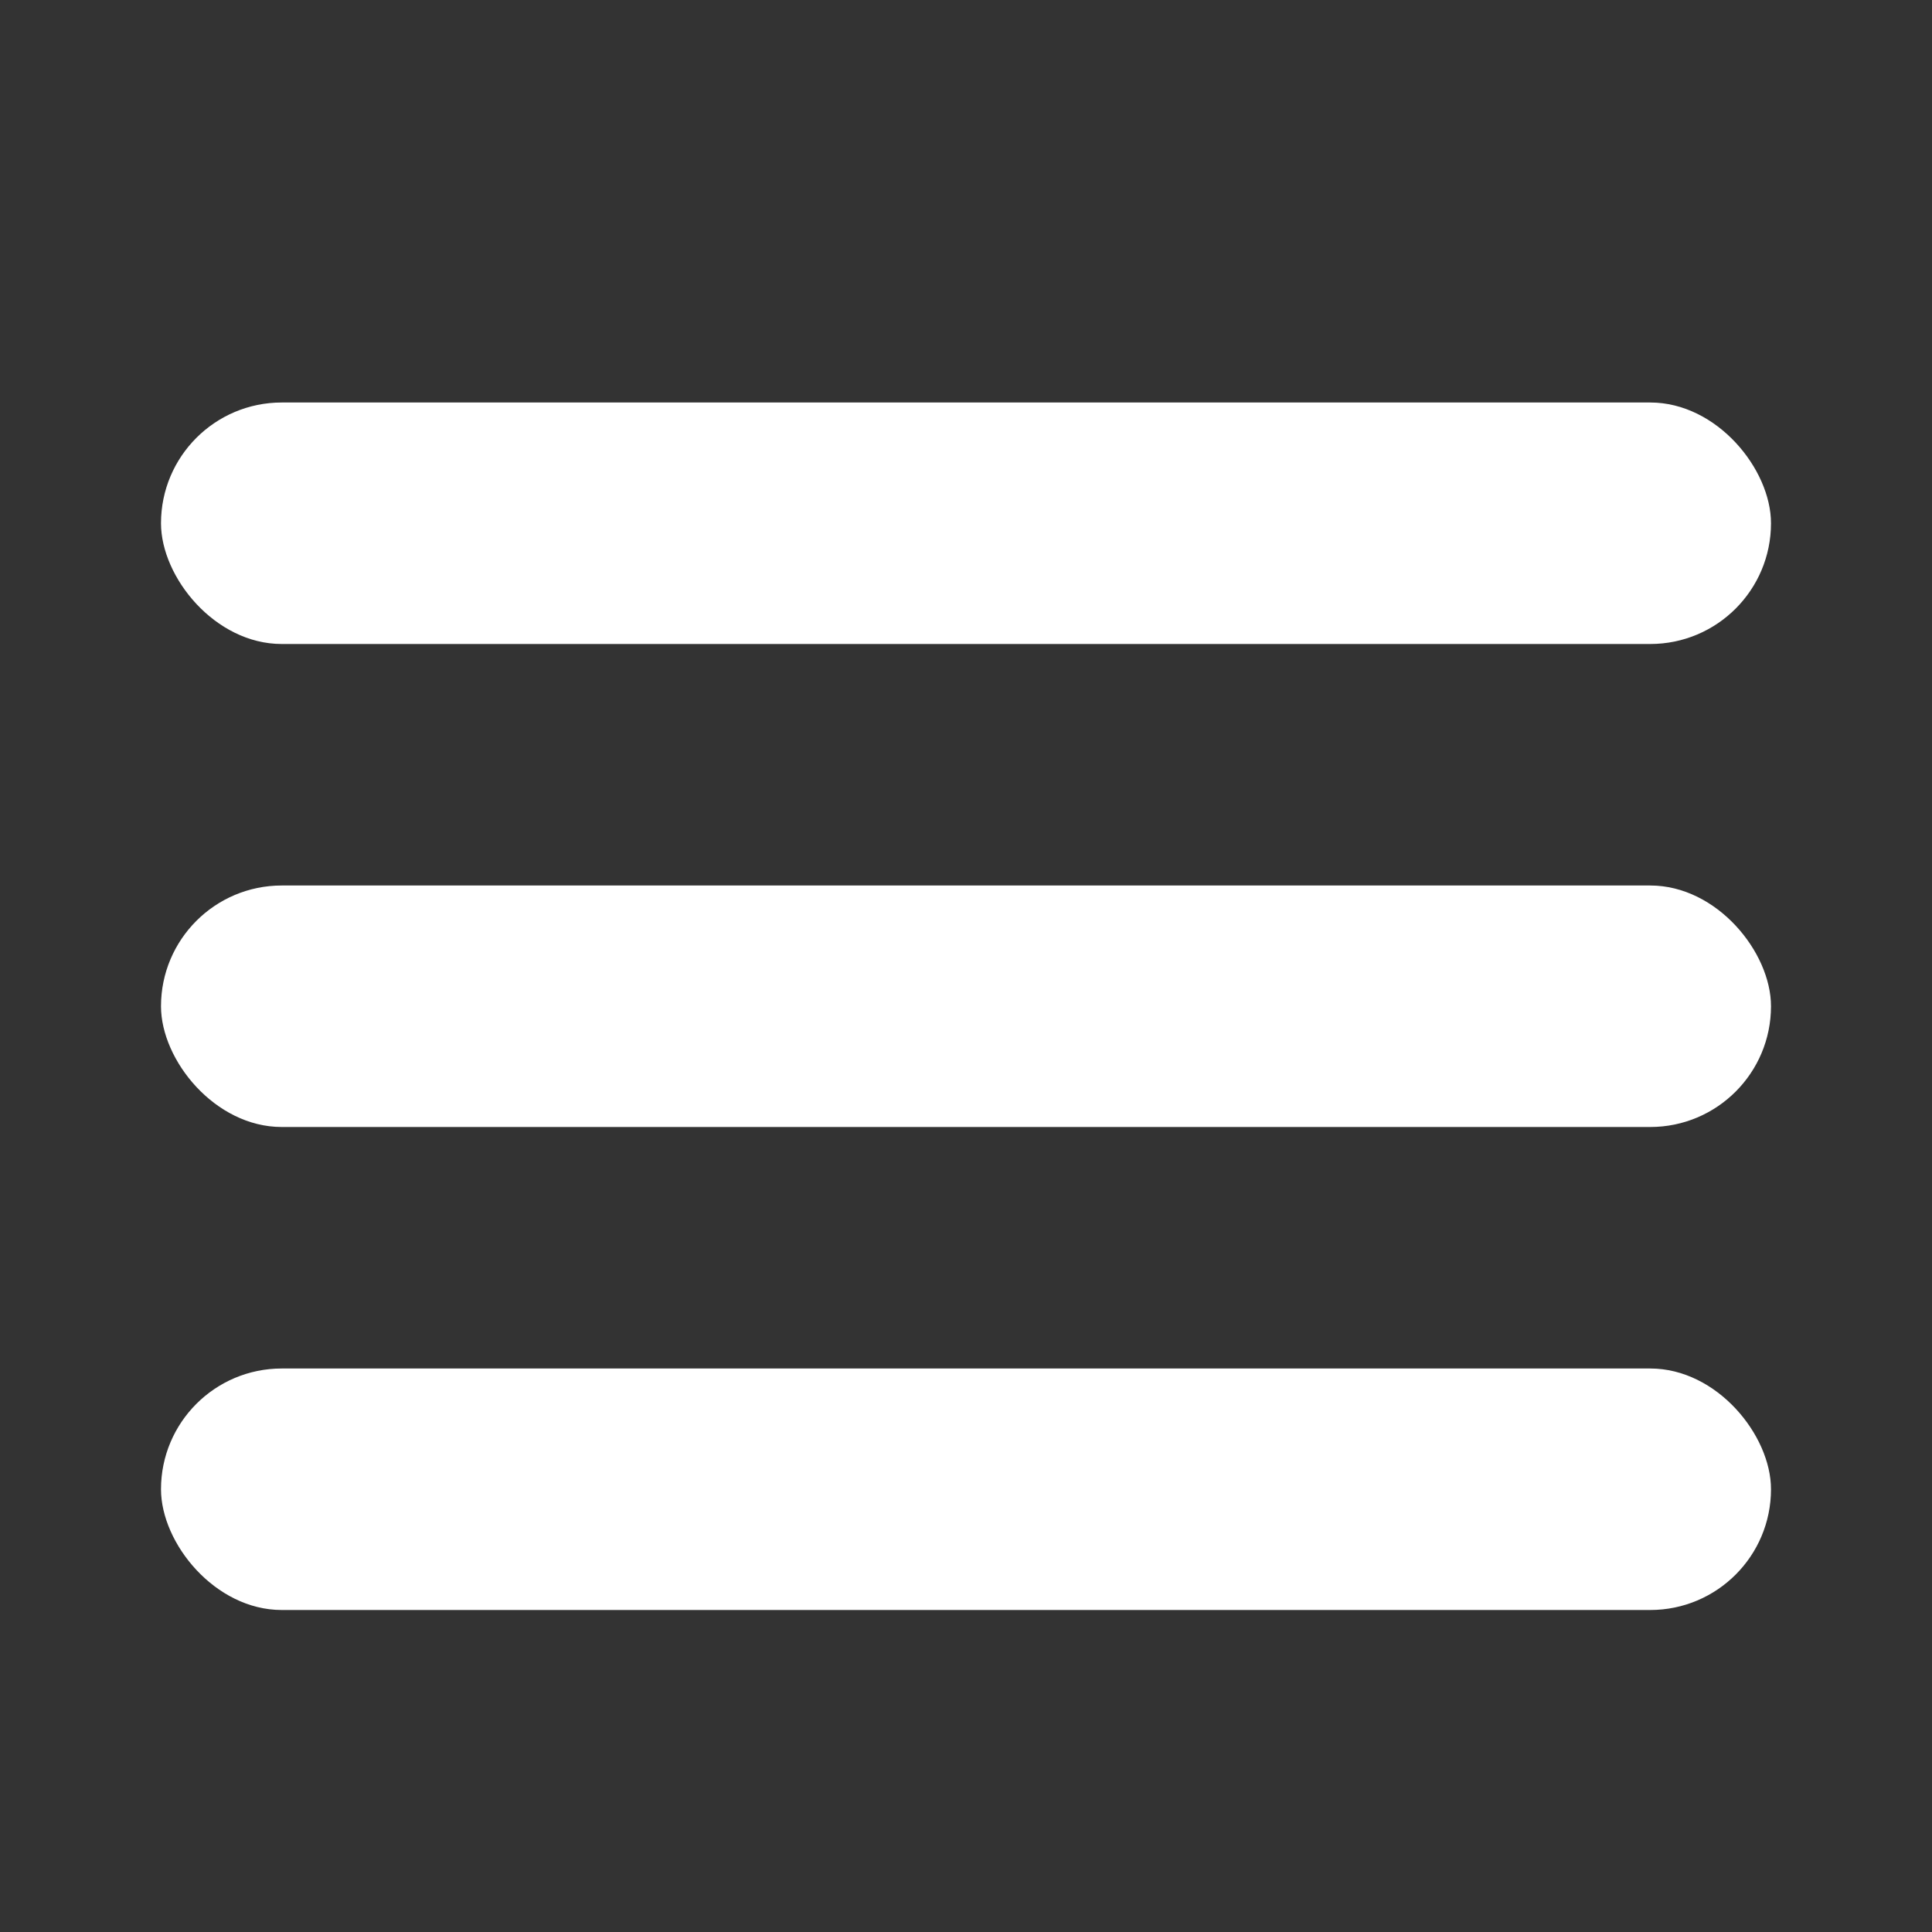 <svg width="24" height="24" viewBox="0 0 24 24" fill="none" xmlns="http://www.w3.org/2000/svg">
<rect x="0" y="0" width="24" height="24" fill="#333333" stroke="none"/>
<rect x="2" y="5" width="20" height="3" rx="1.5" fill="white"/>
<rect x="2" y="11" width="20" height="3" rx="1.5" fill="white"/>
<rect x="2" y="17" width="20" height="3" rx="1.5" fill="white"/>
</svg>
